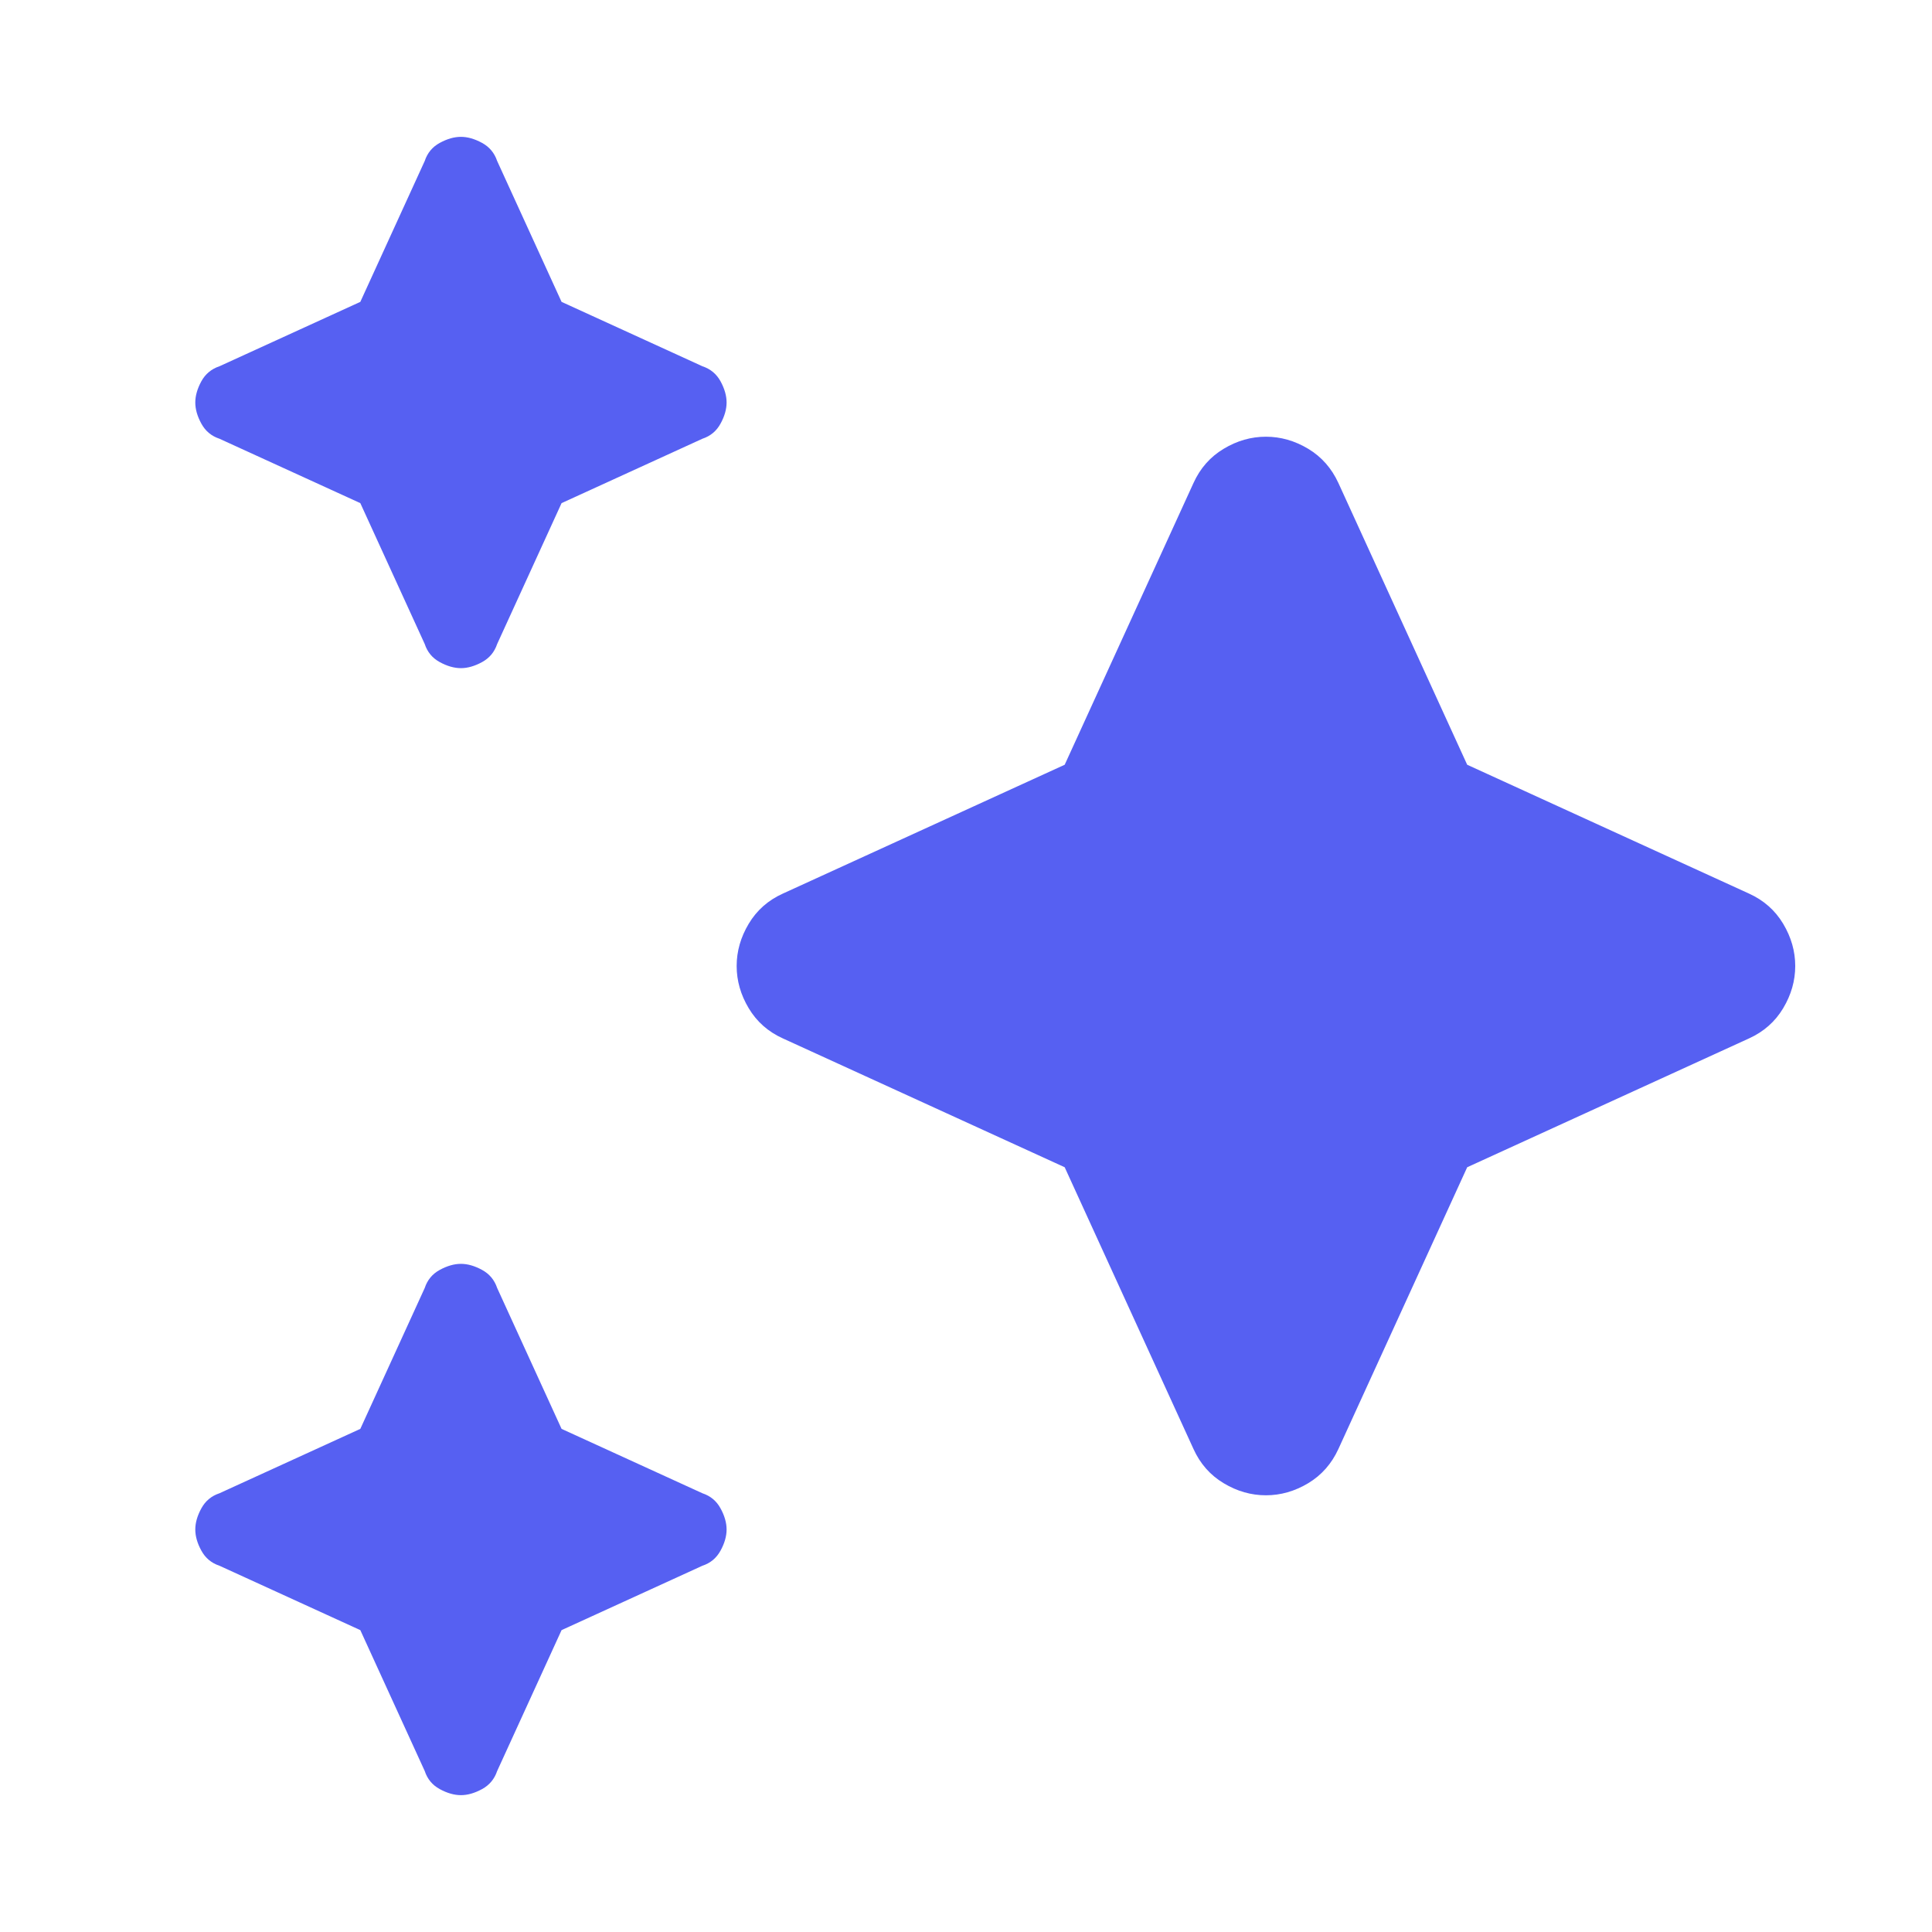 <svg width="24" height="24" viewBox="0 0 24 24" fill="none" xmlns="http://www.w3.org/2000/svg">
<path d="M5.726 8.3C5.809 8.3 5.896 8.275 5.988 8.225C6.08 8.175 6.142 8.1 6.176 8L6.976 6.25L8.726 5.45C8.826 5.417 8.901 5.354 8.951 5.262C9.001 5.171 9.026 5.083 9.026 5C9.026 4.917 9.001 4.829 8.951 4.737C8.901 4.646 8.826 4.583 8.726 4.55L6.976 3.75L6.176 2C6.142 1.9 6.08 1.825 5.988 1.775C5.896 1.725 5.809 1.7 5.726 1.7C5.642 1.7 5.555 1.725 5.463 1.775C5.371 1.825 5.309 1.9 5.276 2L4.476 3.75L2.726 4.55C2.626 4.583 2.551 4.646 2.501 4.737C2.451 4.829 2.426 4.917 2.426 5C2.426 5.083 2.451 5.171 2.501 5.262C2.551 5.354 2.626 5.417 2.726 5.45L4.476 6.25L5.276 8C5.309 8.1 5.371 8.175 5.463 8.225C5.555 8.275 5.642 8.3 5.726 8.3ZM5.726 22.3C5.809 22.3 5.896 22.275 5.988 22.225C6.08 22.175 6.142 22.1 6.176 22L6.976 20.25L8.726 19.45C8.826 19.417 8.901 19.354 8.951 19.262C9.001 19.171 9.026 19.083 9.026 19C9.026 18.917 9.001 18.829 8.951 18.738C8.901 18.646 8.826 18.583 8.726 18.55L6.976 17.75L6.176 16C6.142 15.9 6.08 15.825 5.988 15.775C5.896 15.725 5.809 15.7 5.726 15.7C5.642 15.7 5.555 15.725 5.463 15.775C5.371 15.825 5.309 15.9 5.276 16L4.476 17.75L2.726 18.55C2.626 18.583 2.551 18.646 2.501 18.738C2.451 18.829 2.426 18.917 2.426 19C2.426 19.083 2.451 19.171 2.501 19.262C2.551 19.354 2.626 19.417 2.726 19.45L4.476 20.25L5.276 22C5.309 22.1 5.371 22.175 5.463 22.225C5.555 22.275 5.642 22.3 5.726 22.3ZM15.726 18.575C15.909 18.575 16.084 18.525 16.251 18.425C16.417 18.325 16.542 18.183 16.626 18L18.226 14.5L21.726 12.9C21.909 12.817 22.051 12.692 22.151 12.525C22.251 12.358 22.301 12.183 22.301 12C22.301 11.817 22.251 11.642 22.151 11.475C22.051 11.308 21.909 11.183 21.726 11.1L18.226 9.5L16.626 6C16.542 5.817 16.417 5.675 16.251 5.575C16.084 5.475 15.909 5.425 15.726 5.425C15.542 5.425 15.367 5.475 15.201 5.575C15.034 5.675 14.909 5.817 14.826 6L13.226 9.5L9.726 11.1C9.542 11.183 9.401 11.308 9.301 11.475C9.201 11.642 9.151 11.817 9.151 12C9.151 12.183 9.201 12.358 9.301 12.525C9.401 12.692 9.542 12.817 9.726 12.9L13.226 14.5L14.826 18C14.909 18.183 15.034 18.325 15.201 18.425C15.367 18.525 15.542 18.575 15.726 18.575Z" fill="#5660F2"/>
</svg>

